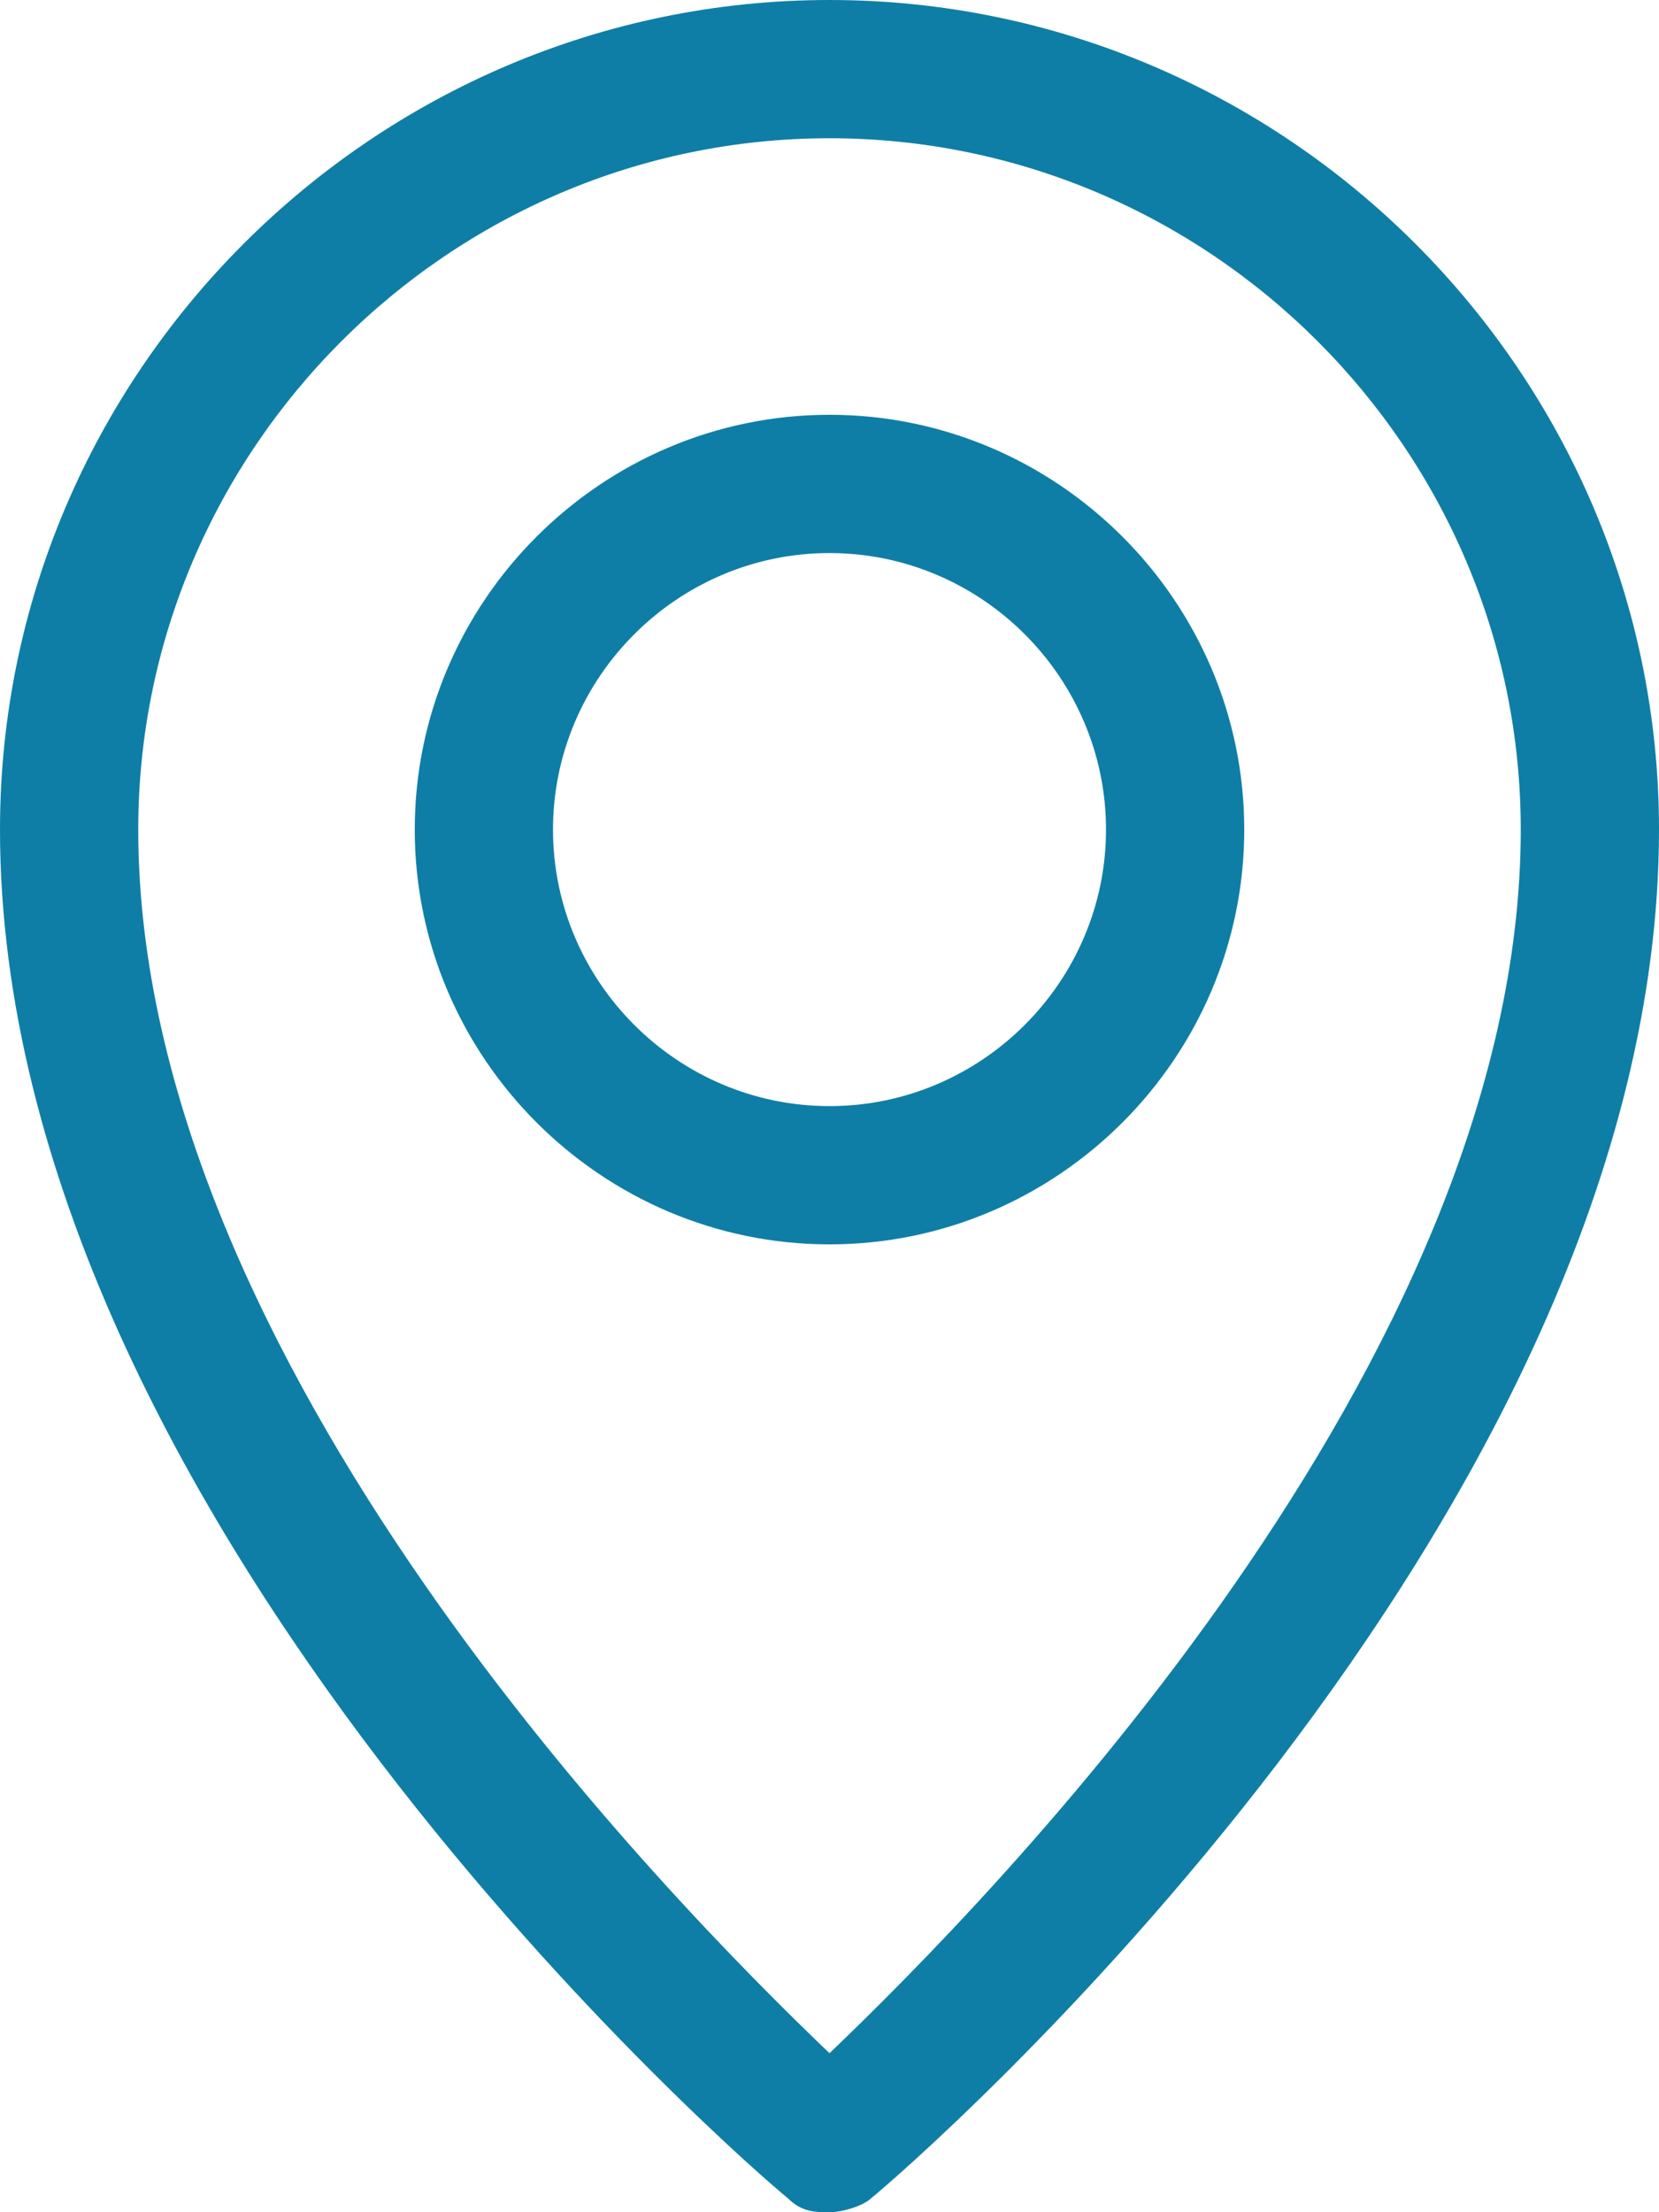 <?xml version="1.0" encoding="utf-8"?>
<!-- Generator: Adobe Illustrator 22.0.1, SVG Export Plug-In . SVG Version: 6.00 Build 0)  -->
<svg version="1.1" id="pointer_1_" xmlns="http://www.w3.org/2000/svg" xmlns:xlink="http://www.w3.org/1999/xlink" x="0px" y="0px"
	 viewBox="0 0 24 32" style="enable-background:new 0 0 24 32;" xml:space="preserve">
<style type="text/css">
	.st0{fill-rule:evenodd;clip-rule:evenodd;fill:#0F7EA6;}
</style>
<g id="pointer">
	<g>
		<path class="st0" d="M12,6c-3.3,0-6,2.7-6,6c0,3.3,2.7,6,6,6s6-2.7,6-6C18,8.7,15.3,6,12,6z M12,16c-2.2,0-4-1.8-4-4
			c0-2.2,1.8-4,4-4c2.2,0,4,1.8,4,4C16,14.2,14.2,16,12,16z M12,0C5.4,0,0,5.4,0,12c0,10,10.9,19.4,11.4,19.8
			c0.2,0.2,0.4,0.2,0.6,0.2c0.2,0,0.5-0.1,0.6-0.2C13.1,31.4,24,22,24,12C24,5.4,18.6,0,12,0z M12,29.7C9.7,27.5,2,19.7,2,12
			C2,6.5,6.5,2,12,2c5.5,0,10,4.5,10,10C22,19.7,14.3,27.5,12,29.7z"/>
	</g>
</g>
</svg>
